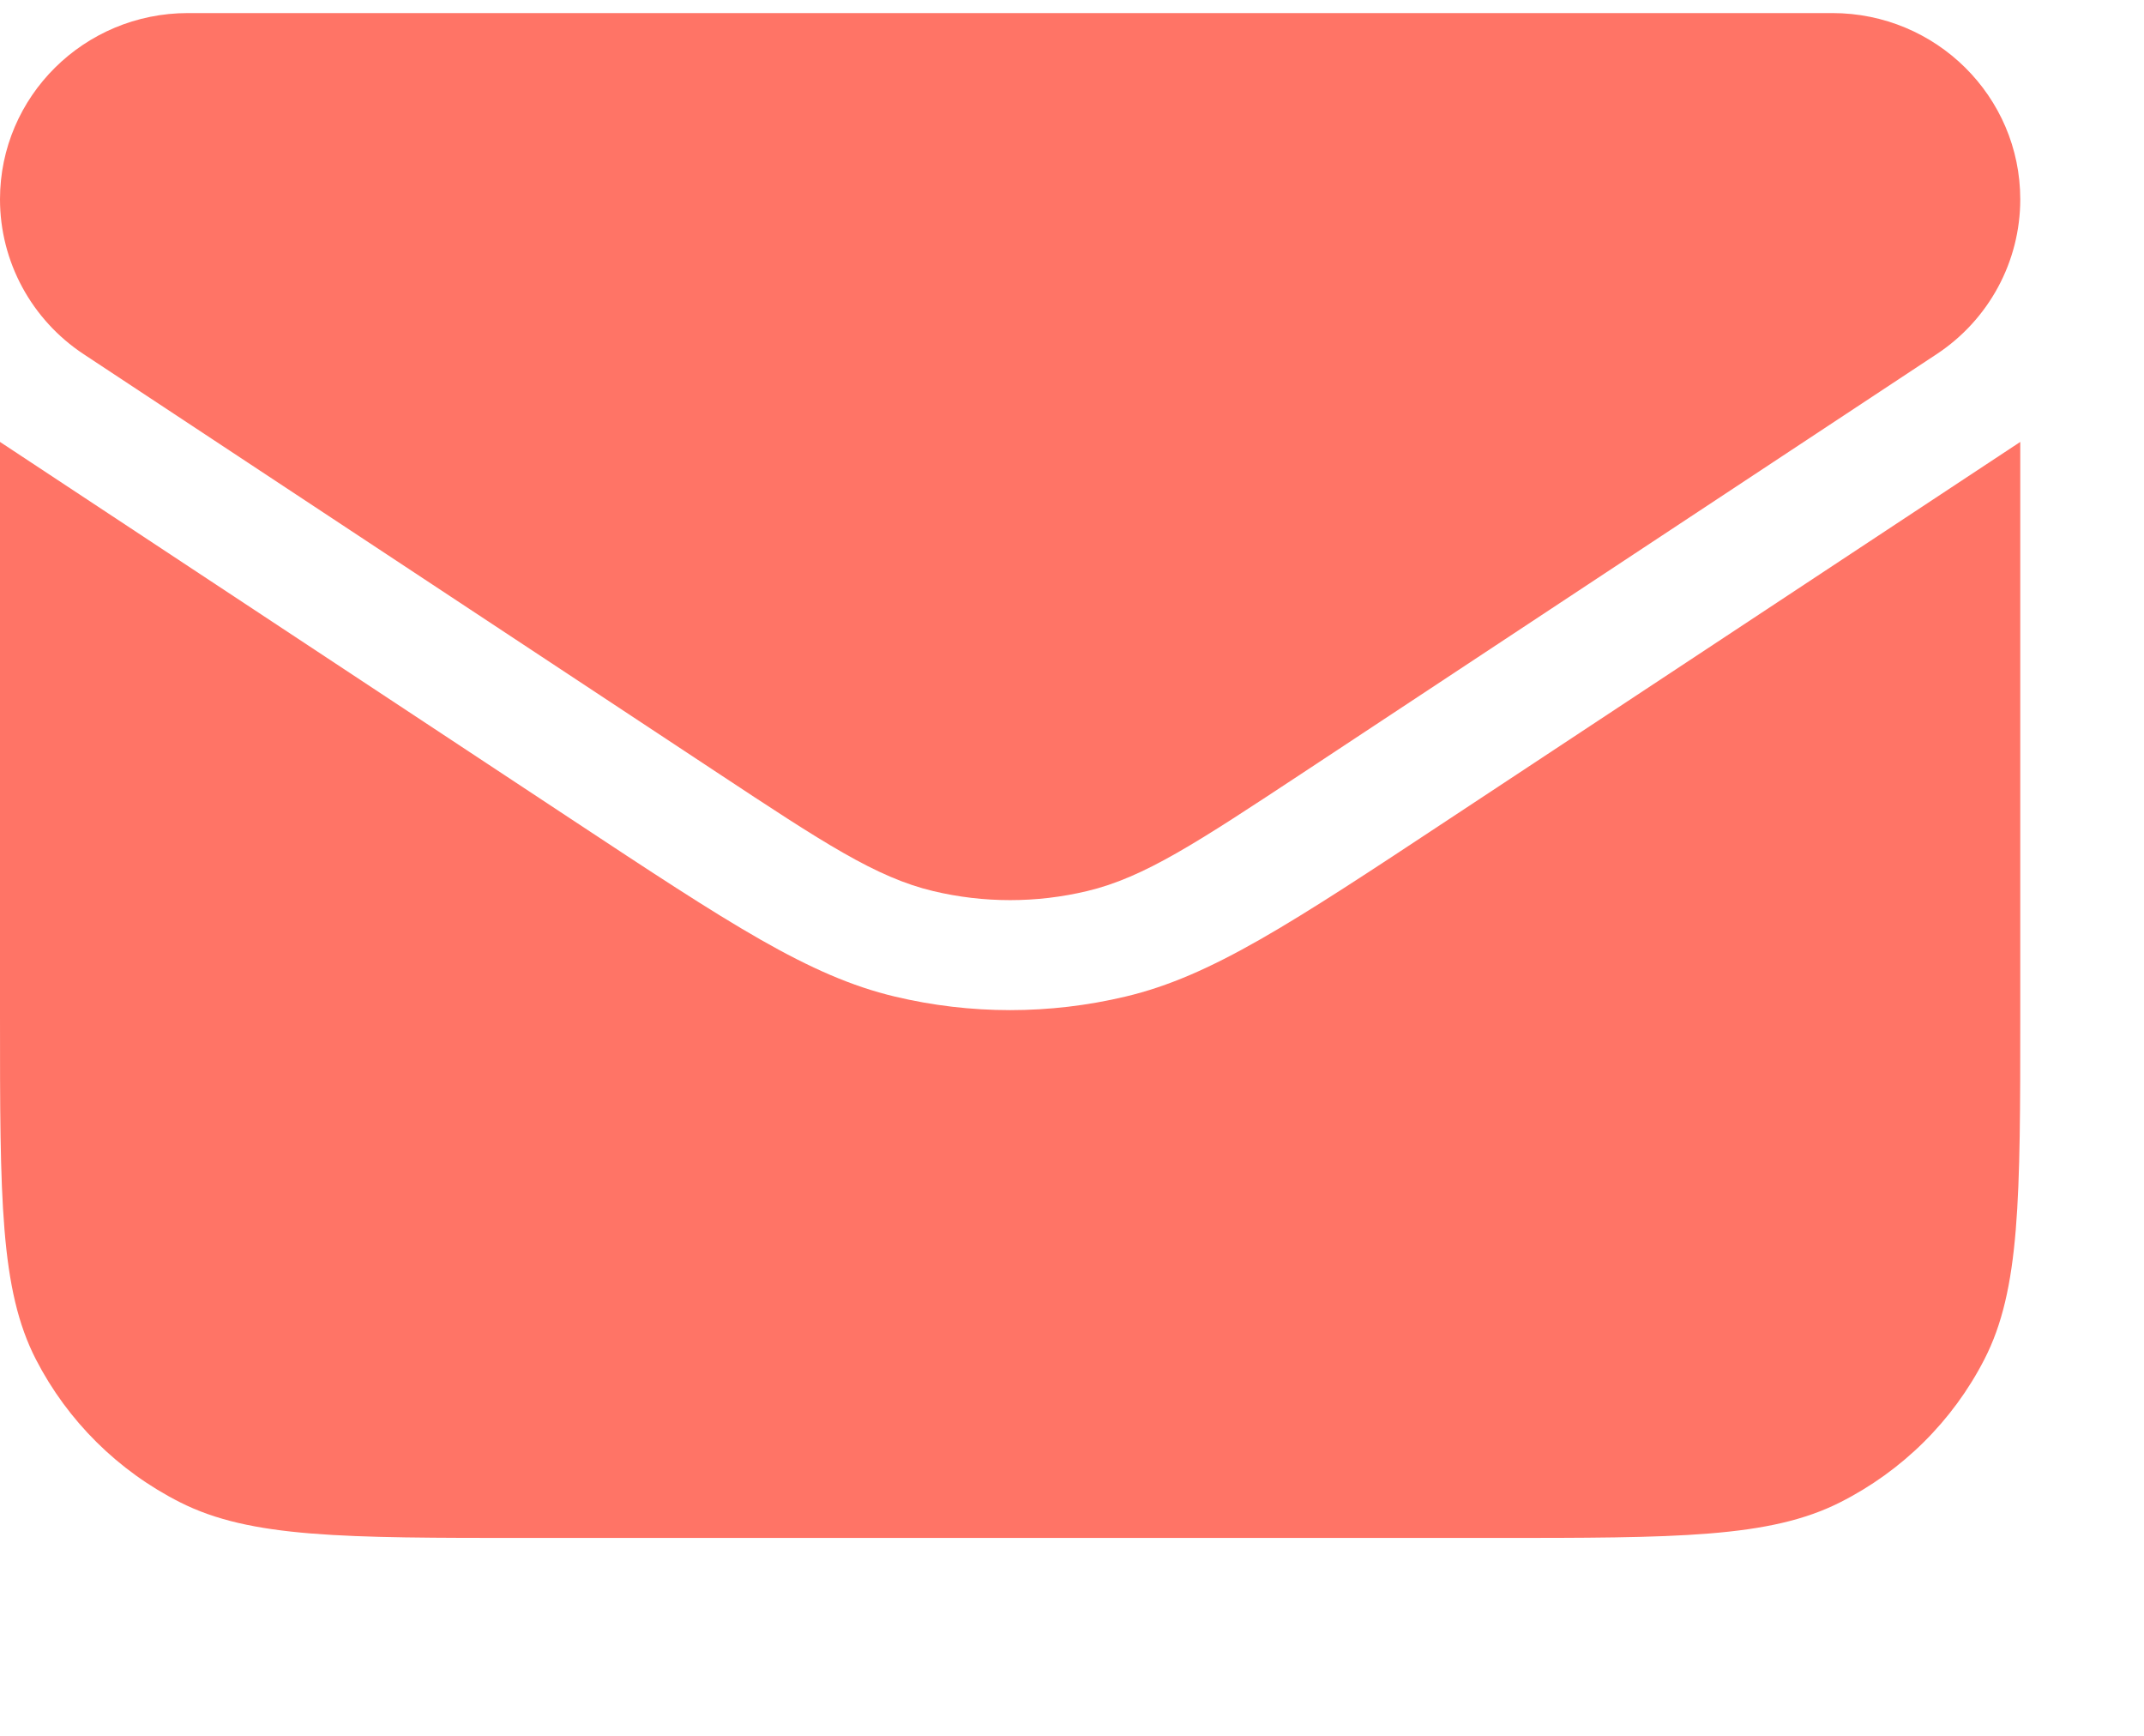 <?xml version="1.0" encoding="UTF-8"?>
<svg xmlns="http://www.w3.org/2000/svg" width="21" height="17" viewBox="0 0 21 17" fill="none">
  <g clip-path="url(#clip0_1440_42625)">
    <path d="M17.947 0.128H1.841C0.824 0.128 0 0.945 0 1.952C0 2.562 0.308 3.131 0.82 3.469L7.027 7.568C8.063 8.252 8.581 8.594 9.141 8.727C9.636 8.845 10.152 8.845 10.647 8.727C11.207 8.594 11.725 8.252 12.762 7.568L18.968 3.469C19.481 3.131 19.788 2.562 19.788 1.952C19.788 0.945 18.964 0.128 17.947 0.128Z" fill="#FF7466"></path>
    <path d="M5.169 15.062H14.619C16.429 15.062 17.333 15.062 18.024 14.713C18.632 14.406 19.127 13.916 19.436 13.314C19.788 12.63 19.788 11.734 19.788 9.941V4.328L14.195 8.021C12.641 9.048 11.864 9.561 11.024 9.76C10.281 9.937 9.507 9.937 8.765 9.76C7.925 9.561 7.148 9.048 5.593 8.021L0 4.328V9.941C0 11.734 0 12.63 0.352 13.314C0.662 13.916 1.156 14.406 1.764 14.713C2.455 15.062 3.36 15.062 5.169 15.062Z" fill="#FF7466"></path>
  </g>
  <defs>
    <clipPath id="clip0_1440_42625">
      <rect width="21" height="16" fill="white" transform="translate(0 0.128)"></rect>
    </clipPath>
  </defs>
</svg>
